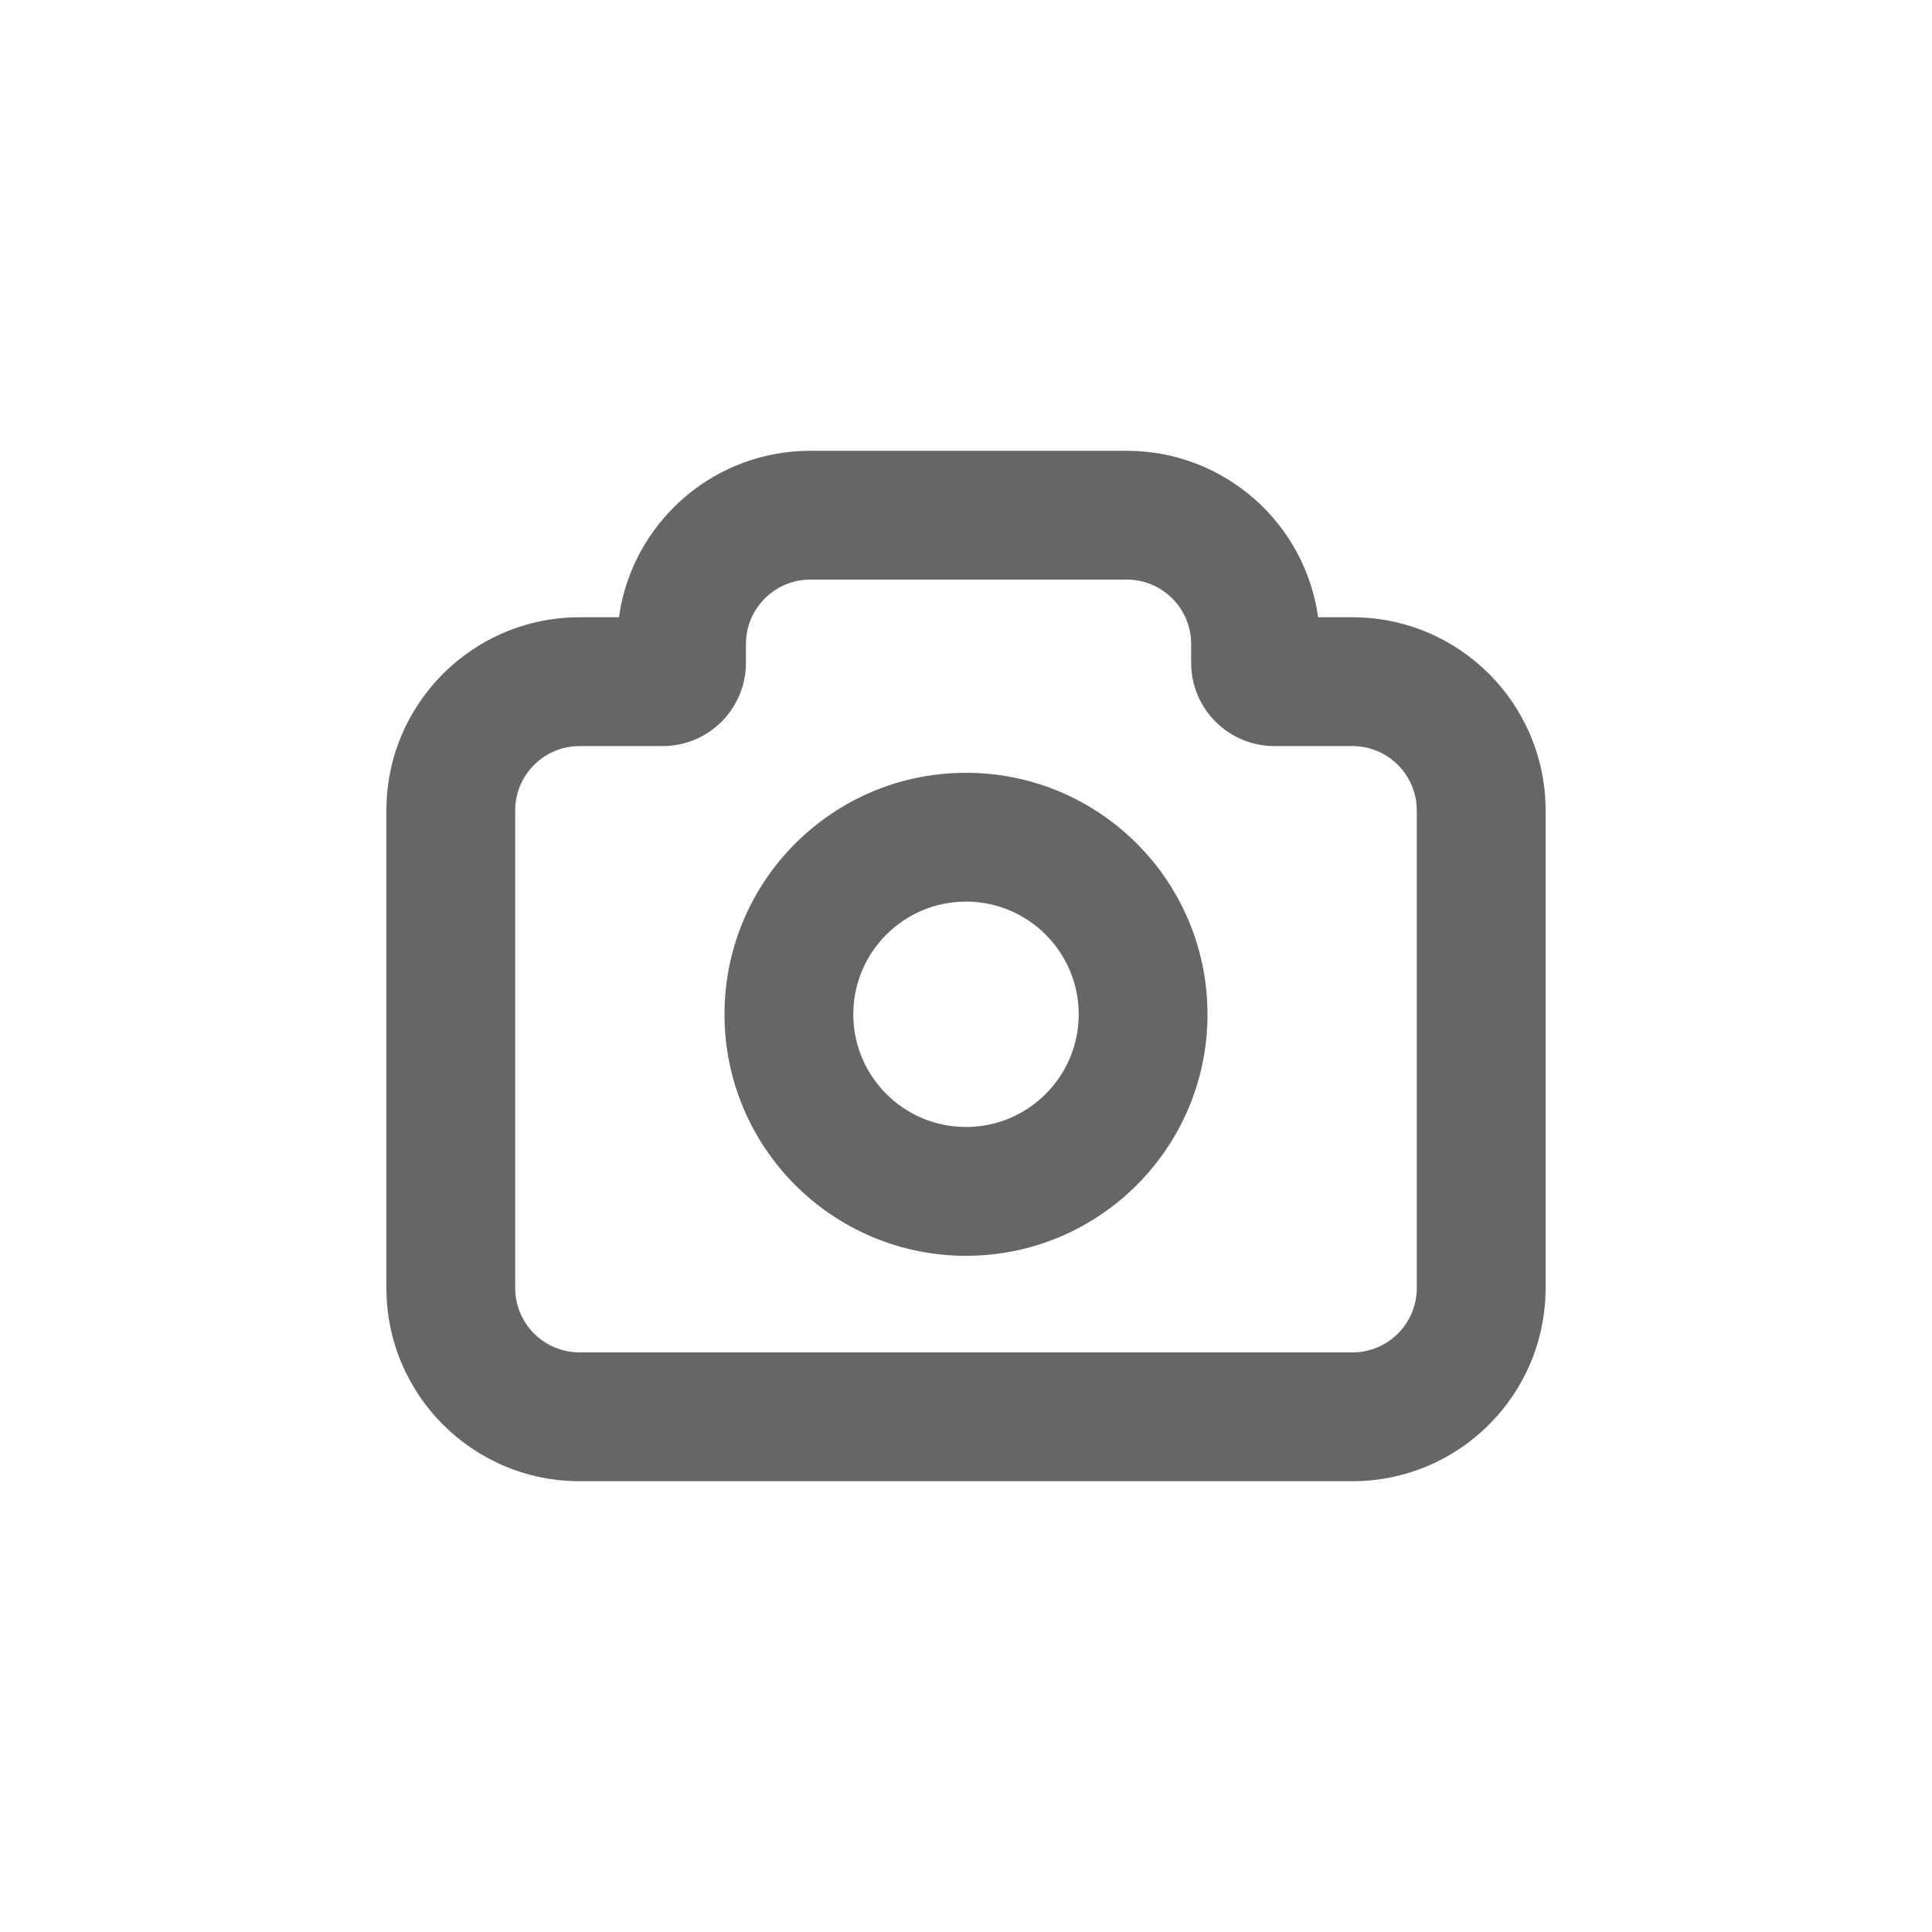 <?xml version="1.0" encoding="UTF-8"?>
<svg width="30px" height="30px" viewBox="0 0 30 30" version="1.1" xmlns="http://www.w3.org/2000/svg" xmlns:xlink="http://www.w3.org/1999/xlink">
    <!-- Generator: Sketch 59 (86127) - https://sketch.com -->
    <title>Deadpool/Icons/Dark/Misc/Icons-Misc-Camera</title>
    <desc>Created with Sketch.</desc>
    <g id="Deadpool/Icons/Dark/Misc/Icons-Misc-Camera" stroke="none" stroke-width="1" fill="none" fill-rule="evenodd">
        <path d="M17.496,7 C19.012,7 20.266,8.124 20.468,9.585 L21,9.585 C22.657,9.585 24,10.928 24,12.585 L24,20 C24,21.657 22.657,23 21,23 L9,23 C7.343,23 6,21.657 6,20 L6,12.585 C6,10.928 7.343,9.585 9,9.585 L9.611,9.585 L9.64,9.411 C9.914,8.036 11.127,7 12.583,7 L17.496,7 Z M17.496,9 L12.583,9 C12.03,9 11.583,9.448 11.583,10 L11.583,10.292 C11.583,11.006 11.004,11.585 10.29,11.585 L9,11.585 C8.448,11.585 8,12.033 8,12.585 L8,20 C8,20.552 8.448,21 9,21 L21,21 C21.552,21 22,20.552 22,20 L22,12.585 C22,12.033 21.552,11.585 21,11.585 L19.789,11.585 C19.075,11.585 18.496,11.006 18.496,10.292 L18.496,10 C18.496,9.448 18.049,9 17.496,9 Z M15,12 C17.071,12 18.75,13.679 18.75,15.75 C18.75,17.821 17.071,19.5 15,19.5 C12.929,19.5 11.25,17.821 11.25,15.75 C11.25,13.679 12.929,12 15,12 Z M15,14 C14.034,14 13.25,14.784 13.25,15.75 C13.25,16.716 14.034,17.5 15,17.5 C15.966,17.5 16.75,16.716 16.75,15.75 C16.75,14.784 15.966,14 15,14 Z" id="Combined-Shape" fill="#666666" fill-rule="nonzero"></path>
    </g>
</svg>